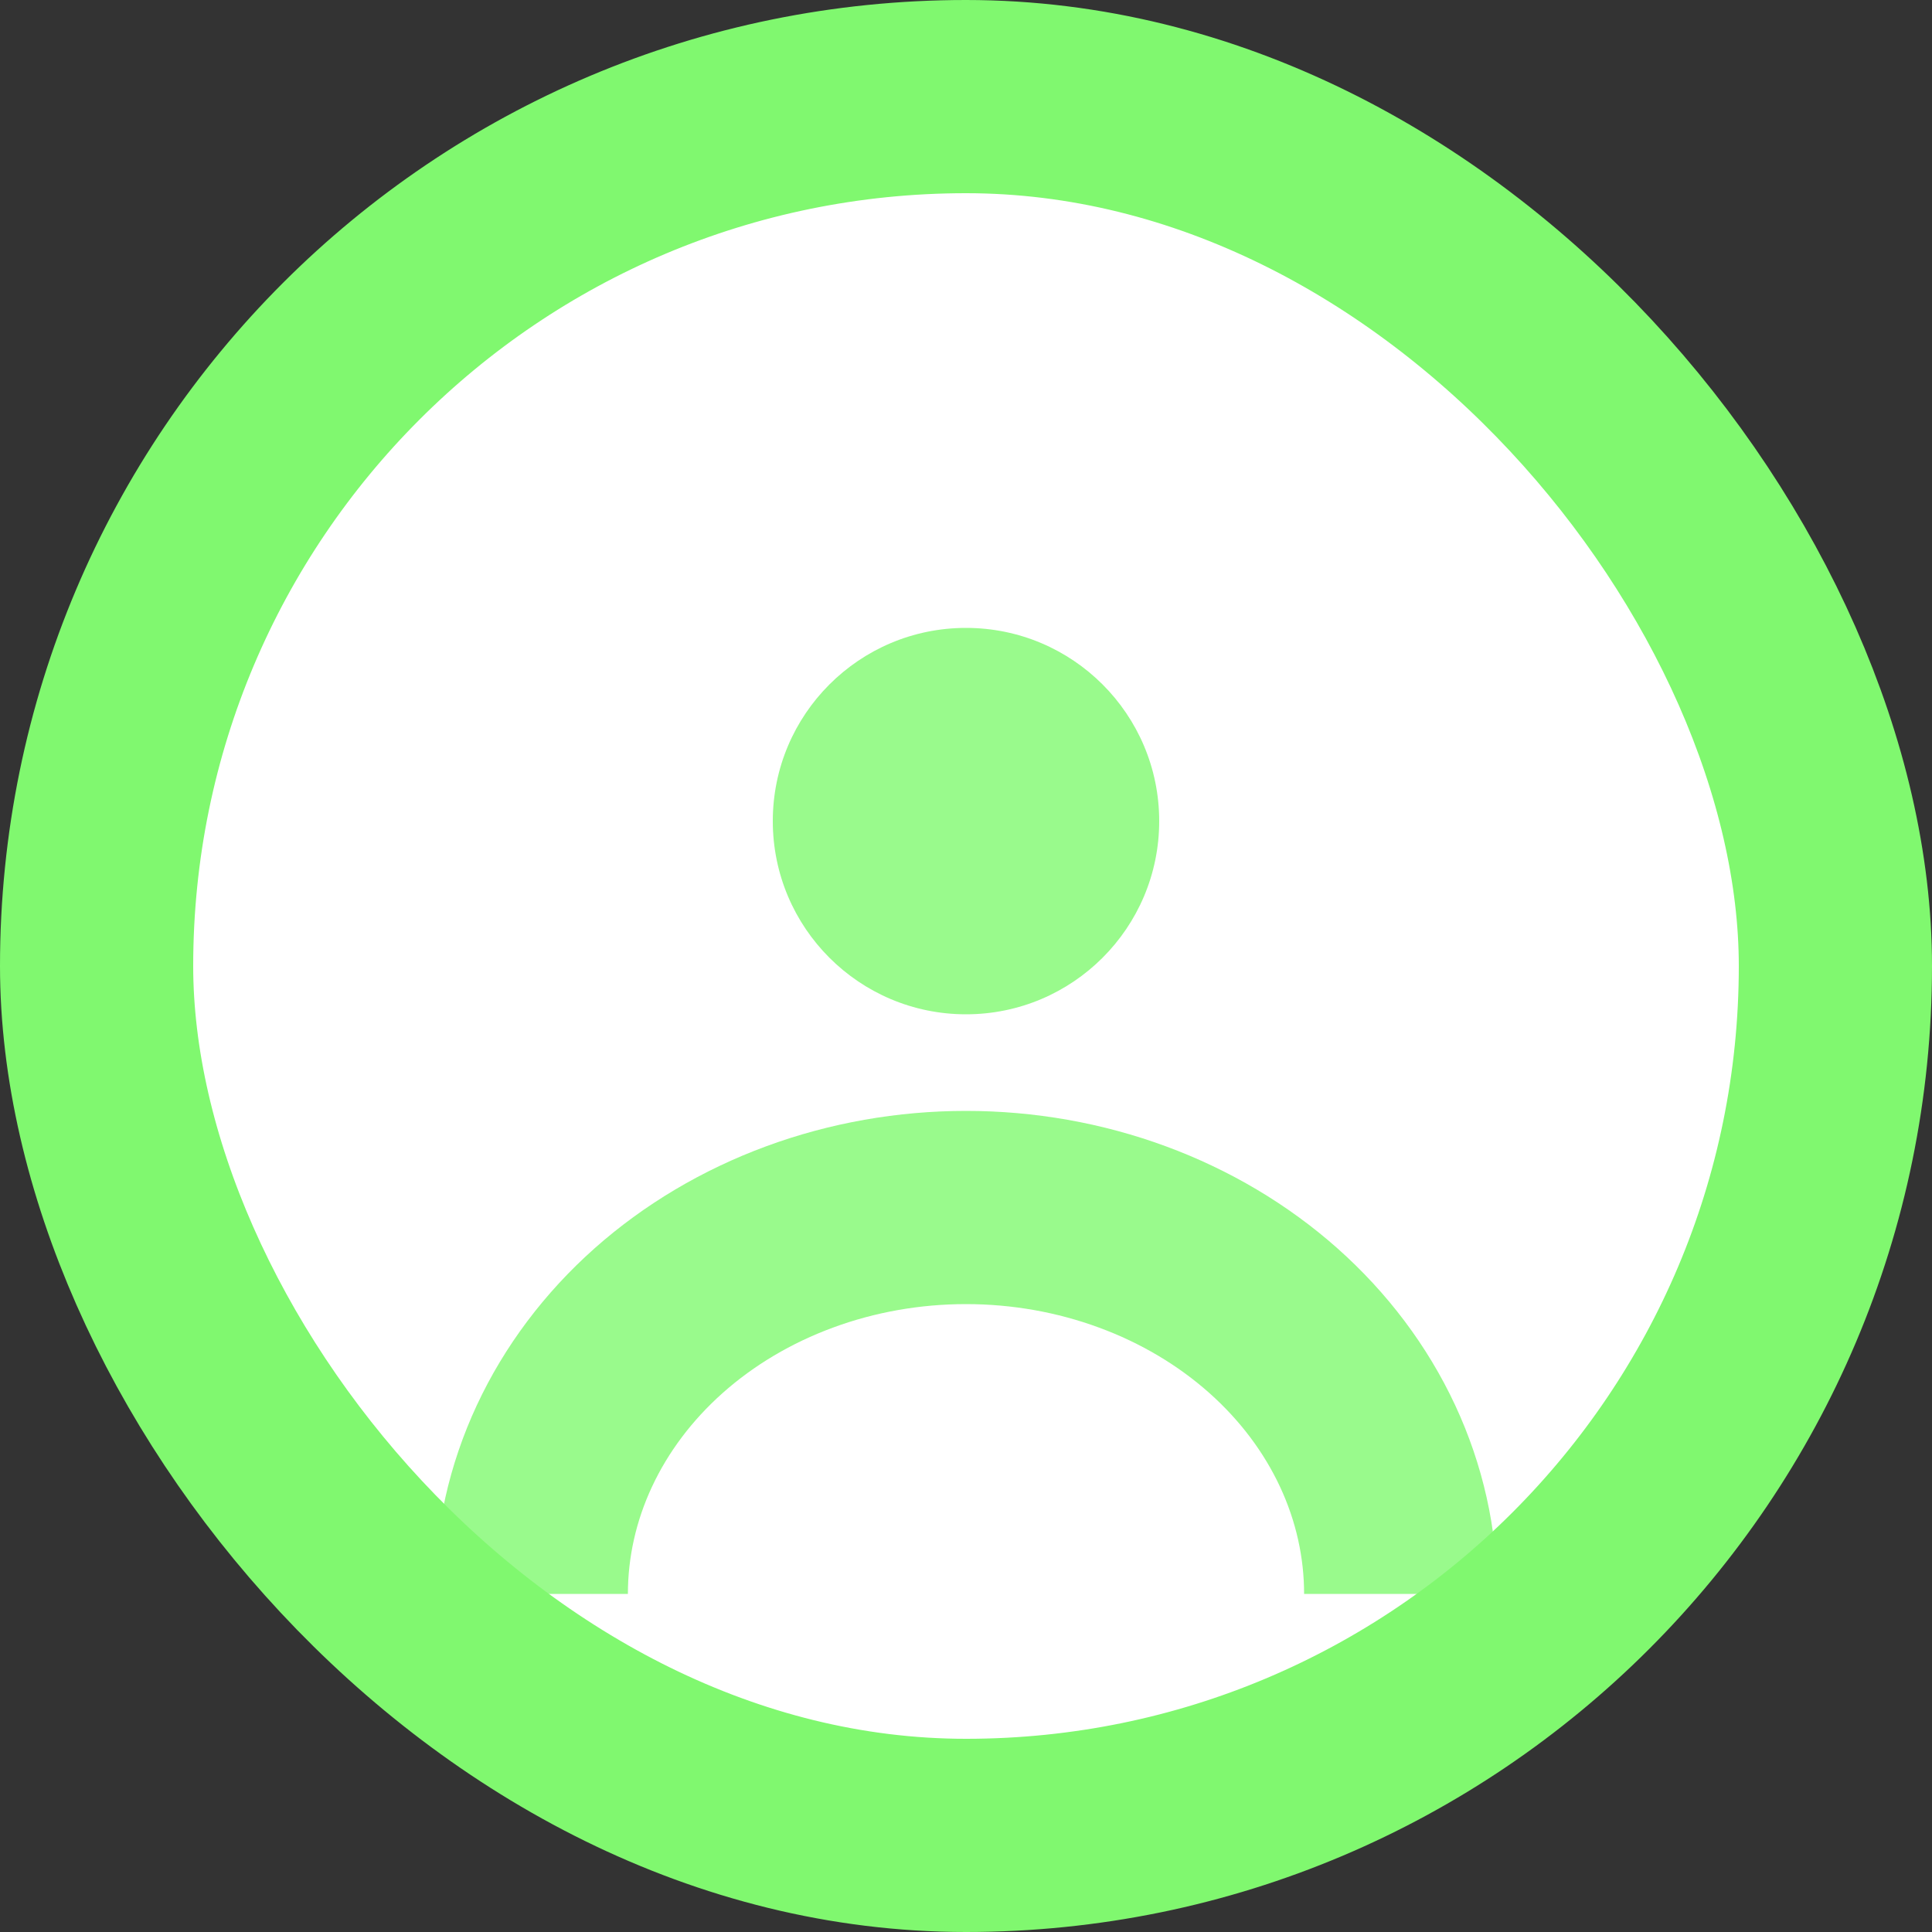 <?xml version="1.0" encoding="UTF-8"?> <svg xmlns="http://www.w3.org/2000/svg" width="40" height="40" viewBox="0 0 40 40" fill="none"><rect x="0" y="0" width="40" height="40" fill="#333333" stroke="none"/> <rect x="2" y="2" width="36" height="36" rx="18" fill="white"></rect> <path opacity="0.8" fill-rule="evenodd" clip-rule="evenodd" d="M20 21C22.209 21 24 19.209 24 17C24 14.791 22.209 13 20 13C17.791 13 16 14.791 16 17C16 19.209 17.791 21 20 21ZM26.502 30.783C26.834 31.495 27 32.247 27 33H31C31 31.652 30.701 30.324 30.128 29.094C29.555 27.865 28.723 26.764 27.693 25.848C26.663 24.933 25.452 24.217 24.135 23.732C22.818 23.247 21.414 23 20 23C18.586 23 17.182 23.247 15.865 23.732C14.548 24.217 13.337 24.933 12.307 25.848C11.277 26.764 10.445 27.865 9.872 29.094C9.299 30.324 9 31.652 9 33H13C13 32.247 13.166 31.495 13.498 30.783C13.83 30.071 14.324 29.408 14.965 28.838L13.809 27.538L14.965 28.838C15.606 28.268 16.38 27.805 17.247 27.486C18.114 27.166 19.05 27 20 27C20.95 27 21.886 27.166 22.753 27.486C23.62 27.805 24.394 28.268 25.035 28.838C25.676 29.408 26.17 30.071 26.502 30.783Z" fill="#80F86F"></path> <rect x="2" y="2" width="36" height="36" rx="18" stroke="#80F86F" stroke-width="4"></rect> </svg> 
